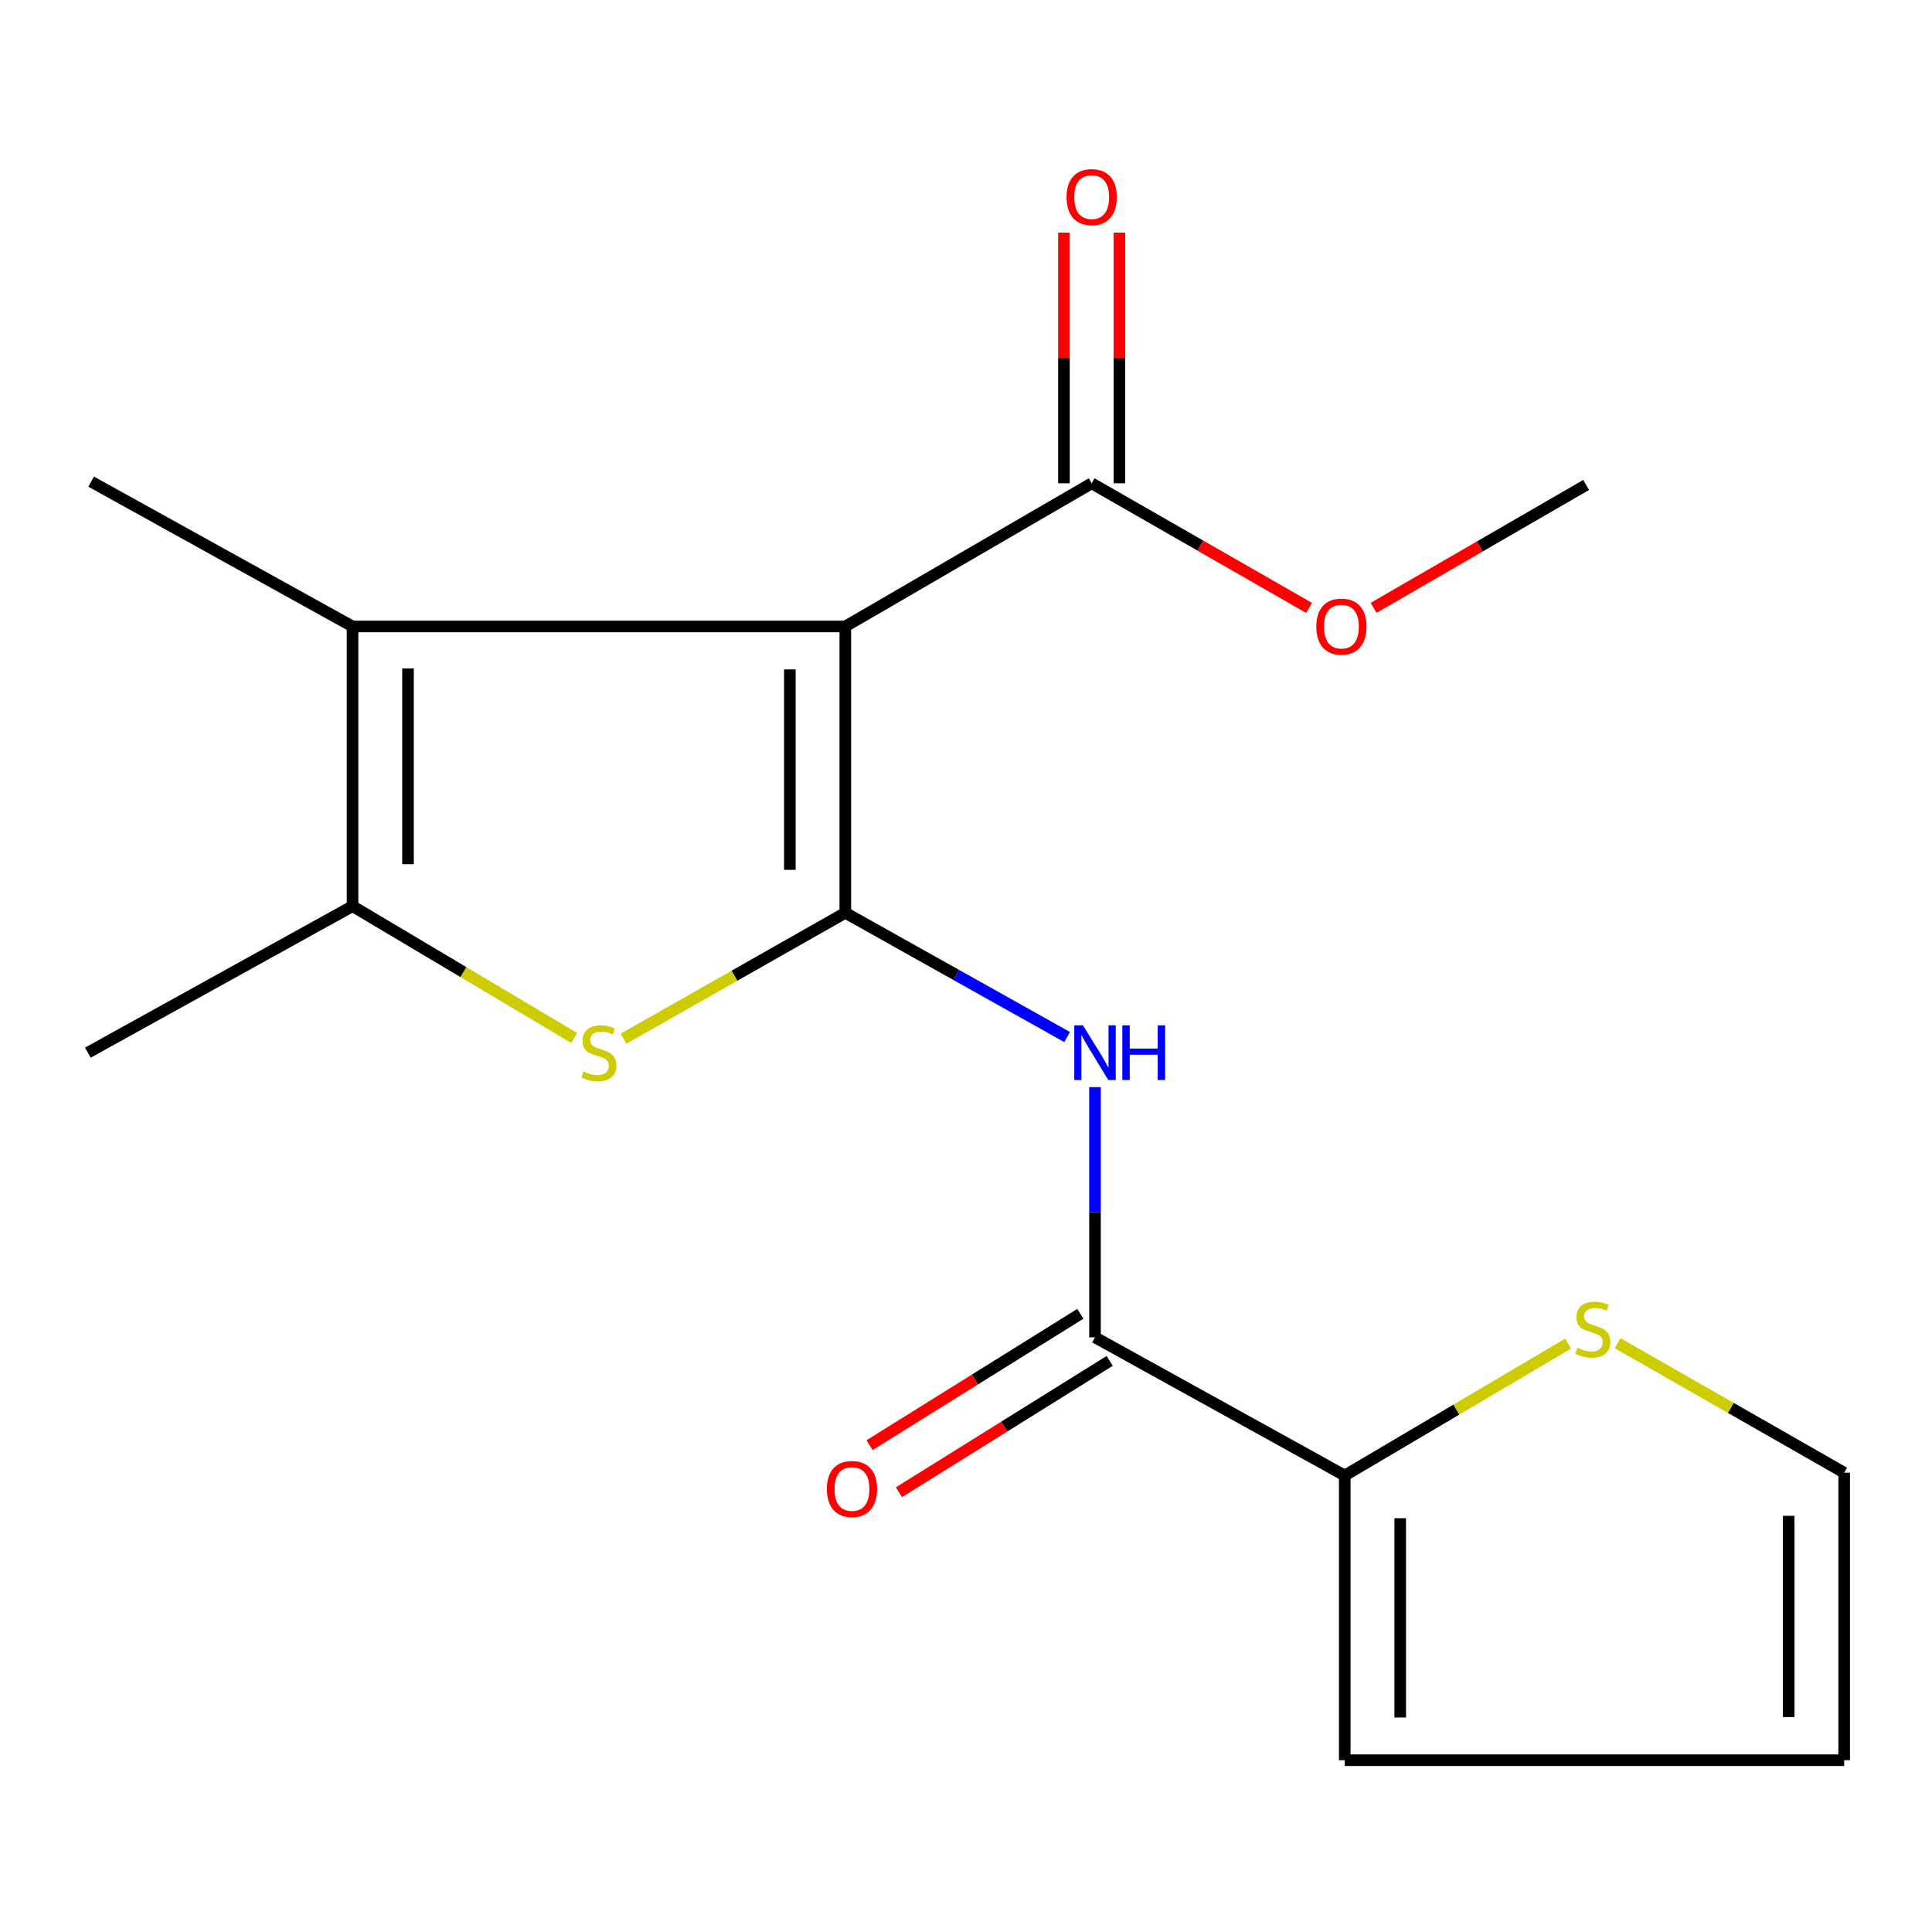 <?xml version='1.0' encoding='iso-8859-1'?>
<svg version='1.1' baseProfile='full'
              xmlns='http://www.w3.org/2000/svg'
                      xmlns:rdkit='http://www.rdkit.org/xml'
                      xmlns:xlink='http://www.w3.org/1999/xlink'
                  xml:space='preserve'
width='1000px' height='1000px' viewBox='0 0 1000 1000'>
<!-- END OF HEADER -->
<rect style='opacity:1.0;fill:#FFFFFF;stroke:none' width='1000' height='1000' x='0' y='0'> </rect>
<path class='bond-0' d='M 437.531,472.467 L 437.531,324.254' style='fill:none;fill-rule:evenodd;stroke:#000000;stroke-width:6px;stroke-linecap:butt;stroke-linejoin:miter;stroke-opacity:1' />
<path class='bond-0' d='M 408.817,450.235 L 408.817,346.486' style='fill:none;fill-rule:evenodd;stroke:#000000;stroke-width:6px;stroke-linecap:butt;stroke-linejoin:miter;stroke-opacity:1' />
<path class='bond-1' d='M 437.531,472.467 L 380.134,505.045' style='fill:none;fill-rule:evenodd;stroke:#000000;stroke-width:6px;stroke-linecap:butt;stroke-linejoin:miter;stroke-opacity:1' />
<path class='bond-1' d='M 380.134,505.045 L 322.738,537.624' style='fill:none;fill-rule:evenodd;stroke:#CCCC00;stroke-width:6px;stroke-linecap:butt;stroke-linejoin:miter;stroke-opacity:1' />
<path class='bond-3' d='M 437.531,472.467 L 494.932,504.618' style='fill:none;fill-rule:evenodd;stroke:#000000;stroke-width:6px;stroke-linecap:butt;stroke-linejoin:miter;stroke-opacity:1' />
<path class='bond-3' d='M 494.932,504.618 L 552.333,536.769' style='fill:none;fill-rule:evenodd;stroke:#0000FF;stroke-width:6px;stroke-linecap:butt;stroke-linejoin:miter;stroke-opacity:1' />
<path class='bond-2' d='M 437.531,324.254 L 182.469,324.254' style='fill:none;fill-rule:evenodd;stroke:#000000;stroke-width:6px;stroke-linecap:butt;stroke-linejoin:miter;stroke-opacity:1' />
<path class='bond-6' d='M 437.531,324.254 L 565.054,250.155' style='fill:none;fill-rule:evenodd;stroke:#000000;stroke-width:6px;stroke-linecap:butt;stroke-linejoin:miter;stroke-opacity:1' />
<path class='bond-4' d='M 297.203,537.253 L 239.836,503.137' style='fill:none;fill-rule:evenodd;stroke:#CCCC00;stroke-width:6px;stroke-linecap:butt;stroke-linejoin:miter;stroke-opacity:1' />
<path class='bond-4' d='M 239.836,503.137 L 182.469,469.021' style='fill:none;fill-rule:evenodd;stroke:#000000;stroke-width:6px;stroke-linecap:butt;stroke-linejoin:miter;stroke-opacity:1' />
<path class='bond-15' d='M 182.469,324.254 L 47.177,249.294' style='fill:none;fill-rule:evenodd;stroke:#000000;stroke-width:6px;stroke-linecap:butt;stroke-linejoin:miter;stroke-opacity:1' />
<path class='bond-18' d='M 182.469,324.254 L 182.469,469.021' style='fill:none;fill-rule:evenodd;stroke:#000000;stroke-width:6px;stroke-linecap:butt;stroke-linejoin:miter;stroke-opacity:1' />
<path class='bond-18' d='M 211.183,345.969 L 211.183,447.306' style='fill:none;fill-rule:evenodd;stroke:#000000;stroke-width:6px;stroke-linecap:butt;stroke-linejoin:miter;stroke-opacity:1' />
<path class='bond-5' d='M 566.776,562.702 L 566.776,627.456' style='fill:none;fill-rule:evenodd;stroke:#0000FF;stroke-width:6px;stroke-linecap:butt;stroke-linejoin:miter;stroke-opacity:1' />
<path class='bond-5' d='M 566.776,627.456 L 566.776,692.21' style='fill:none;fill-rule:evenodd;stroke:#000000;stroke-width:6px;stroke-linecap:butt;stroke-linejoin:miter;stroke-opacity:1' />
<path class='bond-16' d='M 182.469,469.021 L 45.455,544.858' style='fill:none;fill-rule:evenodd;stroke:#000000;stroke-width:6px;stroke-linecap:butt;stroke-linejoin:miter;stroke-opacity:1' />
<path class='bond-7' d='M 566.776,692.21 L 696.038,763.724' style='fill:none;fill-rule:evenodd;stroke:#000000;stroke-width:6px;stroke-linecap:butt;stroke-linejoin:miter;stroke-opacity:1' />
<path class='bond-9' d='M 559.182,680.026 L 504.635,714.023' style='fill:none;fill-rule:evenodd;stroke:#000000;stroke-width:6px;stroke-linecap:butt;stroke-linejoin:miter;stroke-opacity:1' />
<path class='bond-9' d='M 504.635,714.023 L 450.088,748.019' style='fill:none;fill-rule:evenodd;stroke:#FF0000;stroke-width:6px;stroke-linecap:butt;stroke-linejoin:miter;stroke-opacity:1' />
<path class='bond-9' d='M 574.37,704.394 L 519.823,738.391' style='fill:none;fill-rule:evenodd;stroke:#000000;stroke-width:6px;stroke-linecap:butt;stroke-linejoin:miter;stroke-opacity:1' />
<path class='bond-9' d='M 519.823,738.391 L 465.276,772.388' style='fill:none;fill-rule:evenodd;stroke:#FF0000;stroke-width:6px;stroke-linecap:butt;stroke-linejoin:miter;stroke-opacity:1' />
<path class='bond-12' d='M 579.411,250.155 L 579.411,185.281' style='fill:none;fill-rule:evenodd;stroke:#000000;stroke-width:6px;stroke-linecap:butt;stroke-linejoin:miter;stroke-opacity:1' />
<path class='bond-12' d='M 579.411,185.281 L 579.411,120.408' style='fill:none;fill-rule:evenodd;stroke:#FF0000;stroke-width:6px;stroke-linecap:butt;stroke-linejoin:miter;stroke-opacity:1' />
<path class='bond-12' d='M 550.696,250.155 L 550.696,185.281' style='fill:none;fill-rule:evenodd;stroke:#000000;stroke-width:6px;stroke-linecap:butt;stroke-linejoin:miter;stroke-opacity:1' />
<path class='bond-12' d='M 550.696,185.281 L 550.696,120.408' style='fill:none;fill-rule:evenodd;stroke:#FF0000;stroke-width:6px;stroke-linecap:butt;stroke-linejoin:miter;stroke-opacity:1' />
<path class='bond-14' d='M 565.054,250.155 L 621.322,282.411' style='fill:none;fill-rule:evenodd;stroke:#000000;stroke-width:6px;stroke-linecap:butt;stroke-linejoin:miter;stroke-opacity:1' />
<path class='bond-14' d='M 621.322,282.411 L 677.59,314.666' style='fill:none;fill-rule:evenodd;stroke:#FF0000;stroke-width:6px;stroke-linecap:butt;stroke-linejoin:miter;stroke-opacity:1' />
<path class='bond-8' d='M 696.038,763.724 L 753.834,729.595' style='fill:none;fill-rule:evenodd;stroke:#000000;stroke-width:6px;stroke-linecap:butt;stroke-linejoin:miter;stroke-opacity:1' />
<path class='bond-8' d='M 753.834,729.595 L 811.63,695.466' style='fill:none;fill-rule:evenodd;stroke:#CCCC00;stroke-width:6px;stroke-linecap:butt;stroke-linejoin:miter;stroke-opacity:1' />
<path class='bond-10' d='M 696.038,763.724 L 696.038,911.076' style='fill:none;fill-rule:evenodd;stroke:#000000;stroke-width:6px;stroke-linecap:butt;stroke-linejoin:miter;stroke-opacity:1' />
<path class='bond-10' d='M 724.752,785.827 L 724.752,888.973' style='fill:none;fill-rule:evenodd;stroke:#000000;stroke-width:6px;stroke-linecap:butt;stroke-linejoin:miter;stroke-opacity:1' />
<path class='bond-11' d='M 837.265,695.235 L 895.905,728.754' style='fill:none;fill-rule:evenodd;stroke:#CCCC00;stroke-width:6px;stroke-linecap:butt;stroke-linejoin:miter;stroke-opacity:1' />
<path class='bond-11' d='M 895.905,728.754 L 954.545,762.273' style='fill:none;fill-rule:evenodd;stroke:#000000;stroke-width:6px;stroke-linecap:butt;stroke-linejoin:miter;stroke-opacity:1' />
<path class='bond-13' d='M 696.038,911.076 L 954.545,911.076' style='fill:none;fill-rule:evenodd;stroke:#000000;stroke-width:6px;stroke-linecap:butt;stroke-linejoin:miter;stroke-opacity:1' />
<path class='bond-19' d='M 954.545,762.273 L 954.545,911.076' style='fill:none;fill-rule:evenodd;stroke:#000000;stroke-width:6px;stroke-linecap:butt;stroke-linejoin:miter;stroke-opacity:1' />
<path class='bond-19' d='M 925.831,784.593 L 925.831,888.755' style='fill:none;fill-rule:evenodd;stroke:#000000;stroke-width:6px;stroke-linecap:butt;stroke-linejoin:miter;stroke-opacity:1' />
<path class='bond-17' d='M 710.973,314.622 L 765.975,282.819' style='fill:none;fill-rule:evenodd;stroke:#FF0000;stroke-width:6px;stroke-linecap:butt;stroke-linejoin:miter;stroke-opacity:1' />
<path class='bond-17' d='M 765.975,282.819 L 820.977,251.017' style='fill:none;fill-rule:evenodd;stroke:#000000;stroke-width:6px;stroke-linecap:butt;stroke-linejoin:miter;stroke-opacity:1' />
<path  class='atom-2' d='M 301.992 554.578
Q 302.312 554.698, 303.632 555.258
Q 304.952 555.818, 306.392 556.178
Q 307.872 556.498, 309.312 556.498
Q 311.992 556.498, 313.552 555.218
Q 315.112 553.898, 315.112 551.618
Q 315.112 550.058, 314.312 549.098
Q 313.552 548.138, 312.352 547.618
Q 311.152 547.098, 309.152 546.498
Q 306.632 545.738, 305.112 545.018
Q 303.632 544.298, 302.552 542.778
Q 301.512 541.258, 301.512 538.698
Q 301.512 535.138, 303.912 532.938
Q 306.352 530.738, 311.152 530.738
Q 314.432 530.738, 318.152 532.298
L 317.232 535.378
Q 313.832 533.978, 311.272 533.978
Q 308.512 533.978, 306.992 535.138
Q 305.472 536.258, 305.512 538.218
Q 305.512 539.738, 306.272 540.658
Q 307.072 541.578, 308.192 542.098
Q 309.352 542.618, 311.272 543.218
Q 313.832 544.018, 315.352 544.818
Q 316.872 545.618, 317.952 547.258
Q 319.072 548.858, 319.072 551.618
Q 319.072 555.538, 316.432 557.658
Q 313.832 559.738, 309.472 559.738
Q 306.952 559.738, 305.032 559.178
Q 303.152 558.658, 300.912 557.738
L 301.992 554.578
' fill='#CCCC00'/>
<path  class='atom-4' d='M 560.516 530.698
L 569.796 545.698
Q 570.716 547.178, 572.196 549.858
Q 573.676 552.538, 573.756 552.698
L 573.756 530.698
L 577.516 530.698
L 577.516 559.018
L 573.636 559.018
L 563.676 542.618
Q 562.516 540.698, 561.276 538.498
Q 560.076 536.298, 559.716 535.618
L 559.716 559.018
L 556.036 559.018
L 556.036 530.698
L 560.516 530.698
' fill='#0000FF'/>
<path  class='atom-4' d='M 580.916 530.698
L 584.756 530.698
L 584.756 542.738
L 599.236 542.738
L 599.236 530.698
L 603.076 530.698
L 603.076 559.018
L 599.236 559.018
L 599.236 545.938
L 584.756 545.938
L 584.756 559.018
L 580.916 559.018
L 580.916 530.698
' fill='#0000FF'/>
<path  class='atom-9' d='M 816.438 697.623
Q 816.758 697.743, 818.078 698.303
Q 819.398 698.863, 820.838 699.223
Q 822.318 699.543, 823.758 699.543
Q 826.438 699.543, 827.998 698.263
Q 829.558 696.943, 829.558 694.663
Q 829.558 693.103, 828.758 692.143
Q 827.998 691.183, 826.798 690.663
Q 825.598 690.143, 823.598 689.543
Q 821.078 688.783, 819.558 688.063
Q 818.078 687.343, 816.998 685.823
Q 815.958 684.303, 815.958 681.743
Q 815.958 678.183, 818.358 675.983
Q 820.798 673.783, 825.598 673.783
Q 828.878 673.783, 832.598 675.343
L 831.678 678.423
Q 828.278 677.023, 825.718 677.023
Q 822.958 677.023, 821.438 678.183
Q 819.918 679.303, 819.958 681.263
Q 819.958 682.783, 820.718 683.703
Q 821.518 684.623, 822.638 685.143
Q 823.798 685.663, 825.718 686.263
Q 828.278 687.063, 829.798 687.863
Q 831.318 688.663, 832.398 690.303
Q 833.518 691.903, 833.518 694.663
Q 833.518 698.583, 830.878 700.703
Q 828.278 702.783, 823.918 702.783
Q 821.398 702.783, 819.478 702.223
Q 817.598 701.703, 815.358 700.783
L 816.438 697.623
' fill='#CCCC00'/>
<path  class='atom-10' d='M 427.976 770.696
Q 427.976 763.896, 431.336 760.096
Q 434.696 756.296, 440.976 756.296
Q 447.256 756.296, 450.616 760.096
Q 453.976 763.896, 453.976 770.696
Q 453.976 777.576, 450.576 781.496
Q 447.176 785.376, 440.976 785.376
Q 434.736 785.376, 431.336 781.496
Q 427.976 777.616, 427.976 770.696
M 440.976 782.176
Q 445.296 782.176, 447.616 779.296
Q 449.976 776.376, 449.976 770.696
Q 449.976 765.136, 447.616 762.336
Q 445.296 759.496, 440.976 759.496
Q 436.656 759.496, 434.296 762.296
Q 431.976 765.096, 431.976 770.696
Q 431.976 776.416, 434.296 779.296
Q 436.656 782.176, 440.976 782.176
' fill='#FF0000'/>
<path  class='atom-13' d='M 552.054 102.022
Q 552.054 95.222, 555.414 91.422
Q 558.774 87.622, 565.054 87.622
Q 571.334 87.622, 574.694 91.422
Q 578.054 95.222, 578.054 102.022
Q 578.054 108.902, 574.654 112.822
Q 571.254 116.702, 565.054 116.702
Q 558.814 116.702, 555.414 112.822
Q 552.054 108.942, 552.054 102.022
M 565.054 113.502
Q 569.374 113.502, 571.694 110.622
Q 574.054 107.702, 574.054 102.022
Q 574.054 96.462, 571.694 93.662
Q 569.374 90.822, 565.054 90.822
Q 560.734 90.822, 558.374 93.622
Q 556.054 96.422, 556.054 102.022
Q 556.054 107.742, 558.374 110.622
Q 560.734 113.502, 565.054 113.502
' fill='#FF0000'/>
<path  class='atom-15' d='M 681.315 324.334
Q 681.315 317.534, 684.675 313.734
Q 688.035 309.934, 694.315 309.934
Q 700.595 309.934, 703.955 313.734
Q 707.315 317.534, 707.315 324.334
Q 707.315 331.214, 703.915 335.134
Q 700.515 339.014, 694.315 339.014
Q 688.075 339.014, 684.675 335.134
Q 681.315 331.254, 681.315 324.334
M 694.315 335.814
Q 698.635 335.814, 700.955 332.934
Q 703.315 330.014, 703.315 324.334
Q 703.315 318.774, 700.955 315.974
Q 698.635 313.134, 694.315 313.134
Q 689.995 313.134, 687.635 315.934
Q 685.315 318.734, 685.315 324.334
Q 685.315 330.054, 687.635 332.934
Q 689.995 335.814, 694.315 335.814
' fill='#FF0000'/>
</svg>
